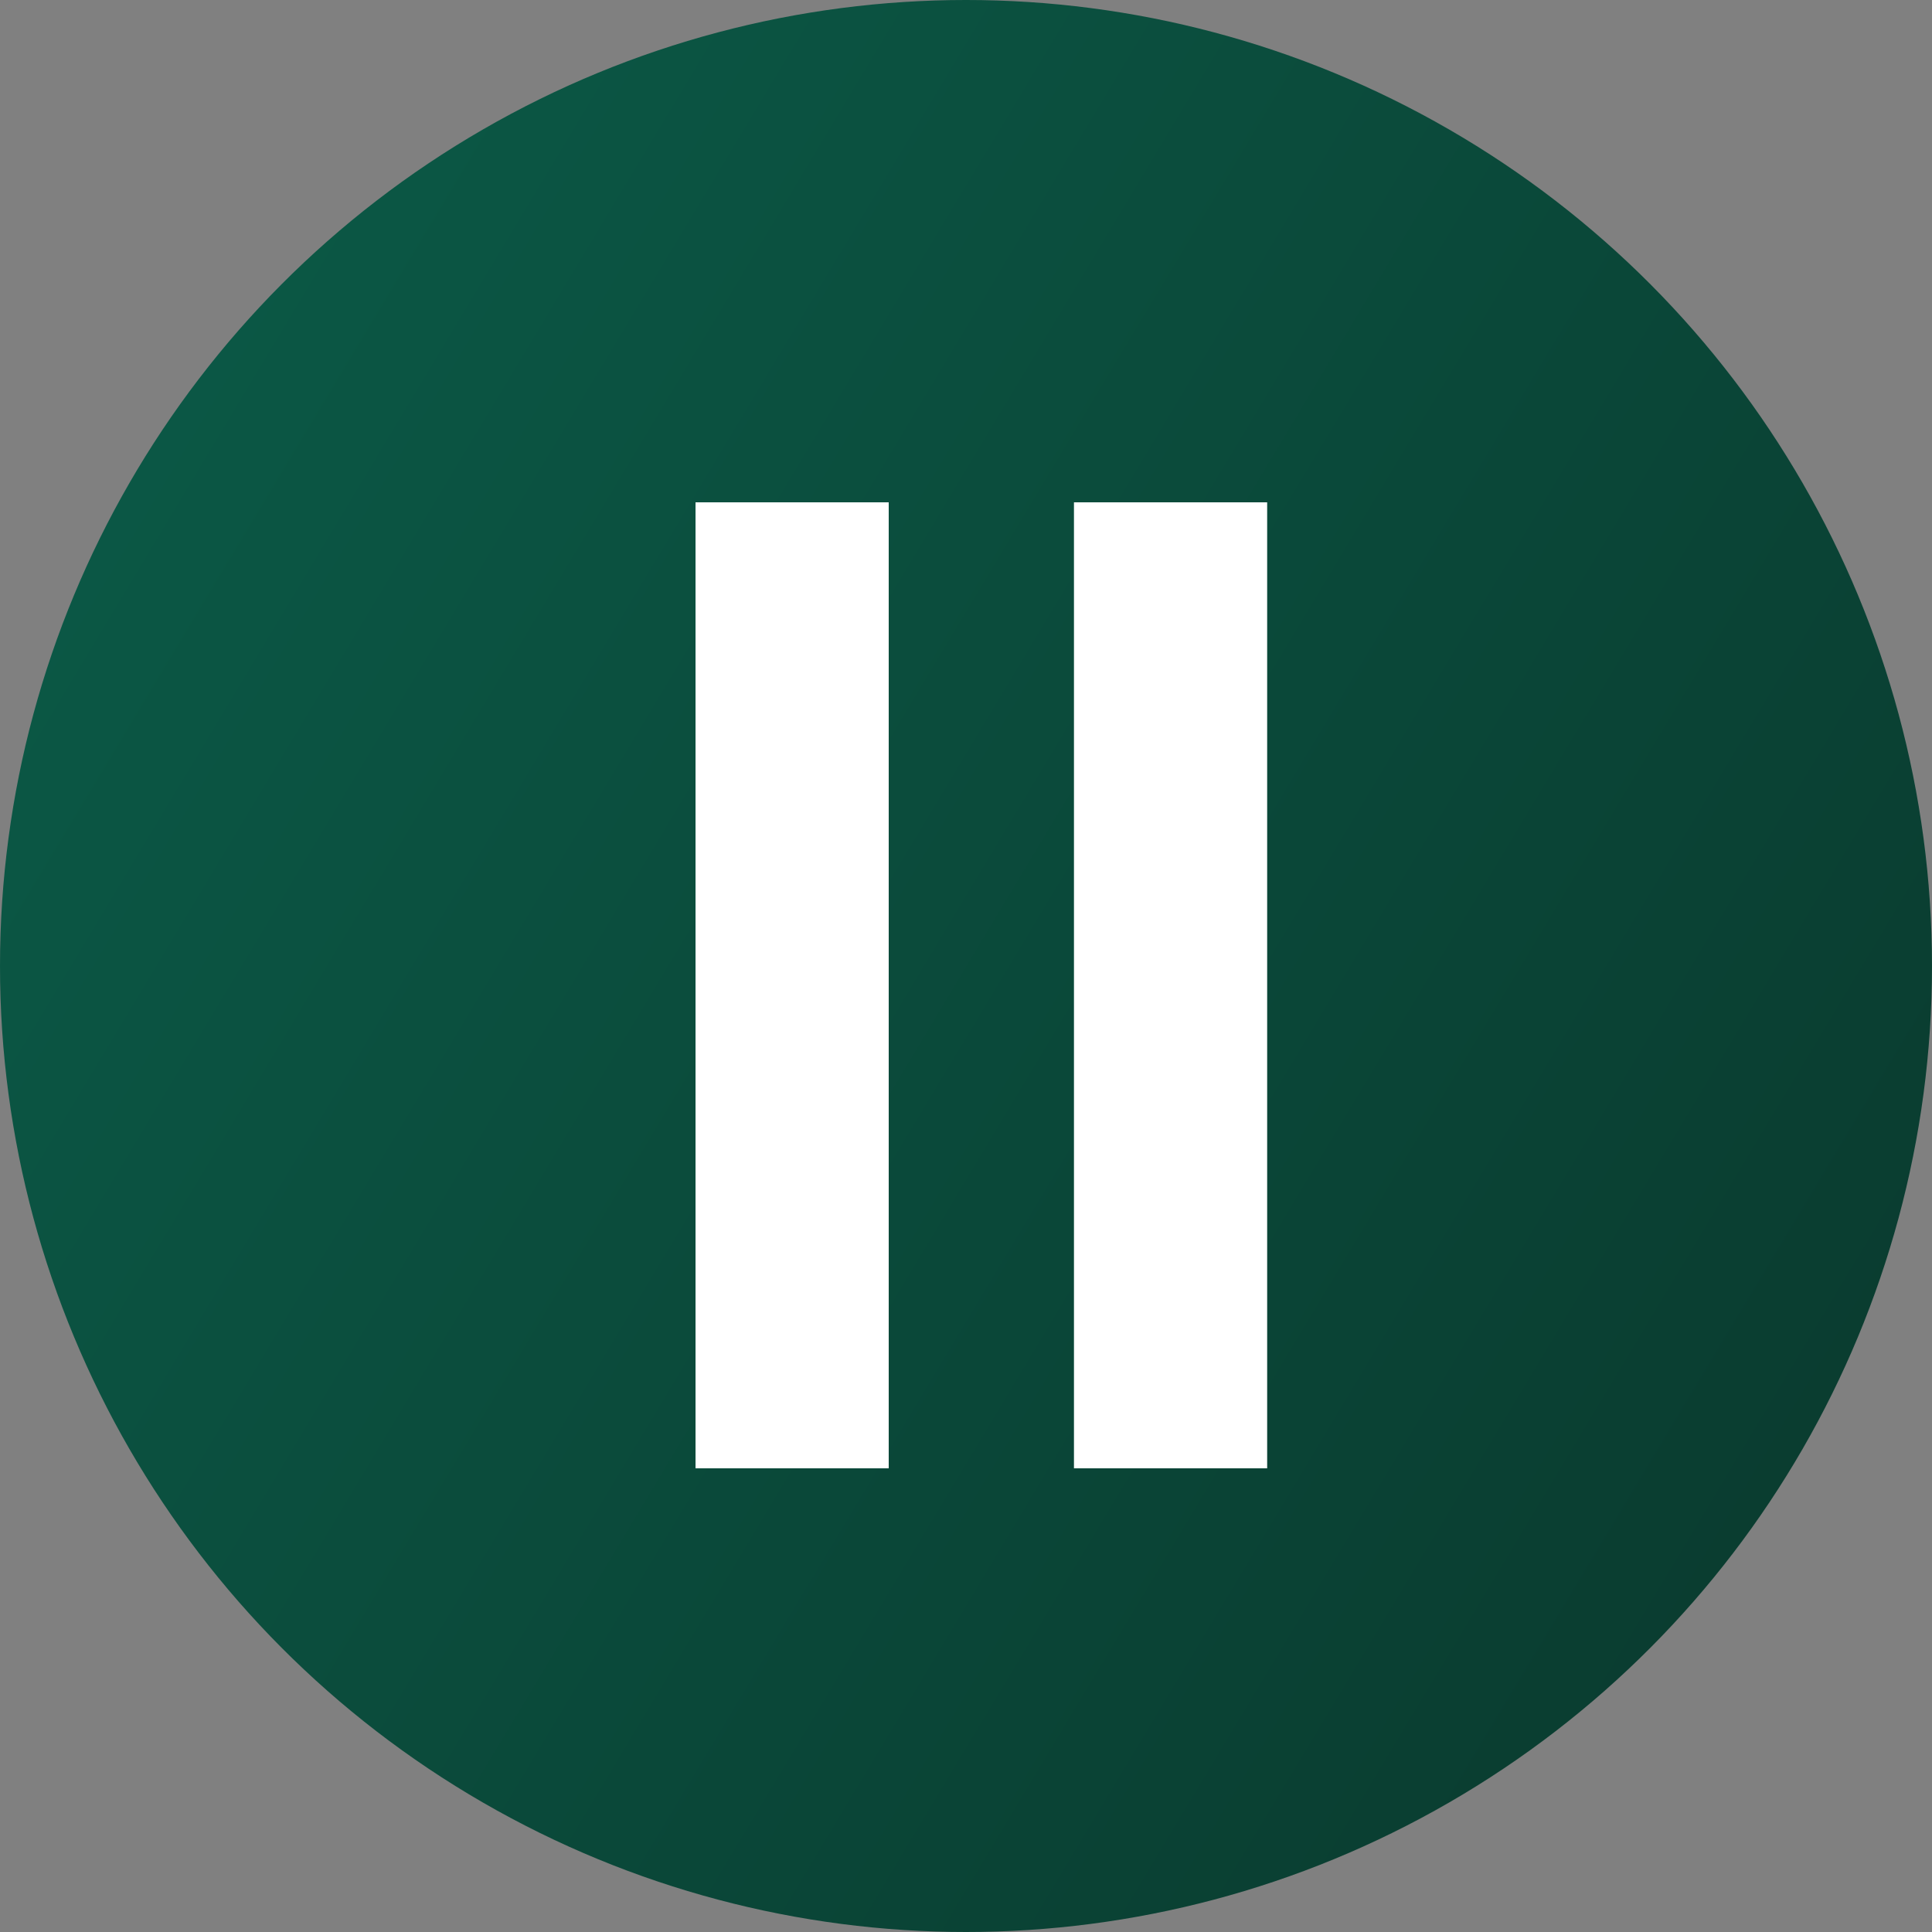 <svg width="50" height="50" viewBox="0 0 50 50" fill="none" xmlns="http://www.w3.org/2000/svg">
<rect x="0" y="0" width="50" height="50" fill="#808080" stroke="none"/>
<circle cx="25" cy="25" r="25" fill="url(#paint0_linear_2782_2)"/>
<path d="M23 13H18V38H23V13Z" fill="white"/>
<path d="M32.794 13H27.794V38H32.794V13Z" fill="white"/>
<defs>
<linearGradient id="paint0_linear_2782_2" x1="3.684" y1="1.694" x2="55.607" y2="32.874" gradientUnits="userSpaceOnUse">
<stop stop-color="#0B5A47"/>
<stop offset="1" stop-color="#0A3A2E"/>
</linearGradient>
</defs>
</svg>
